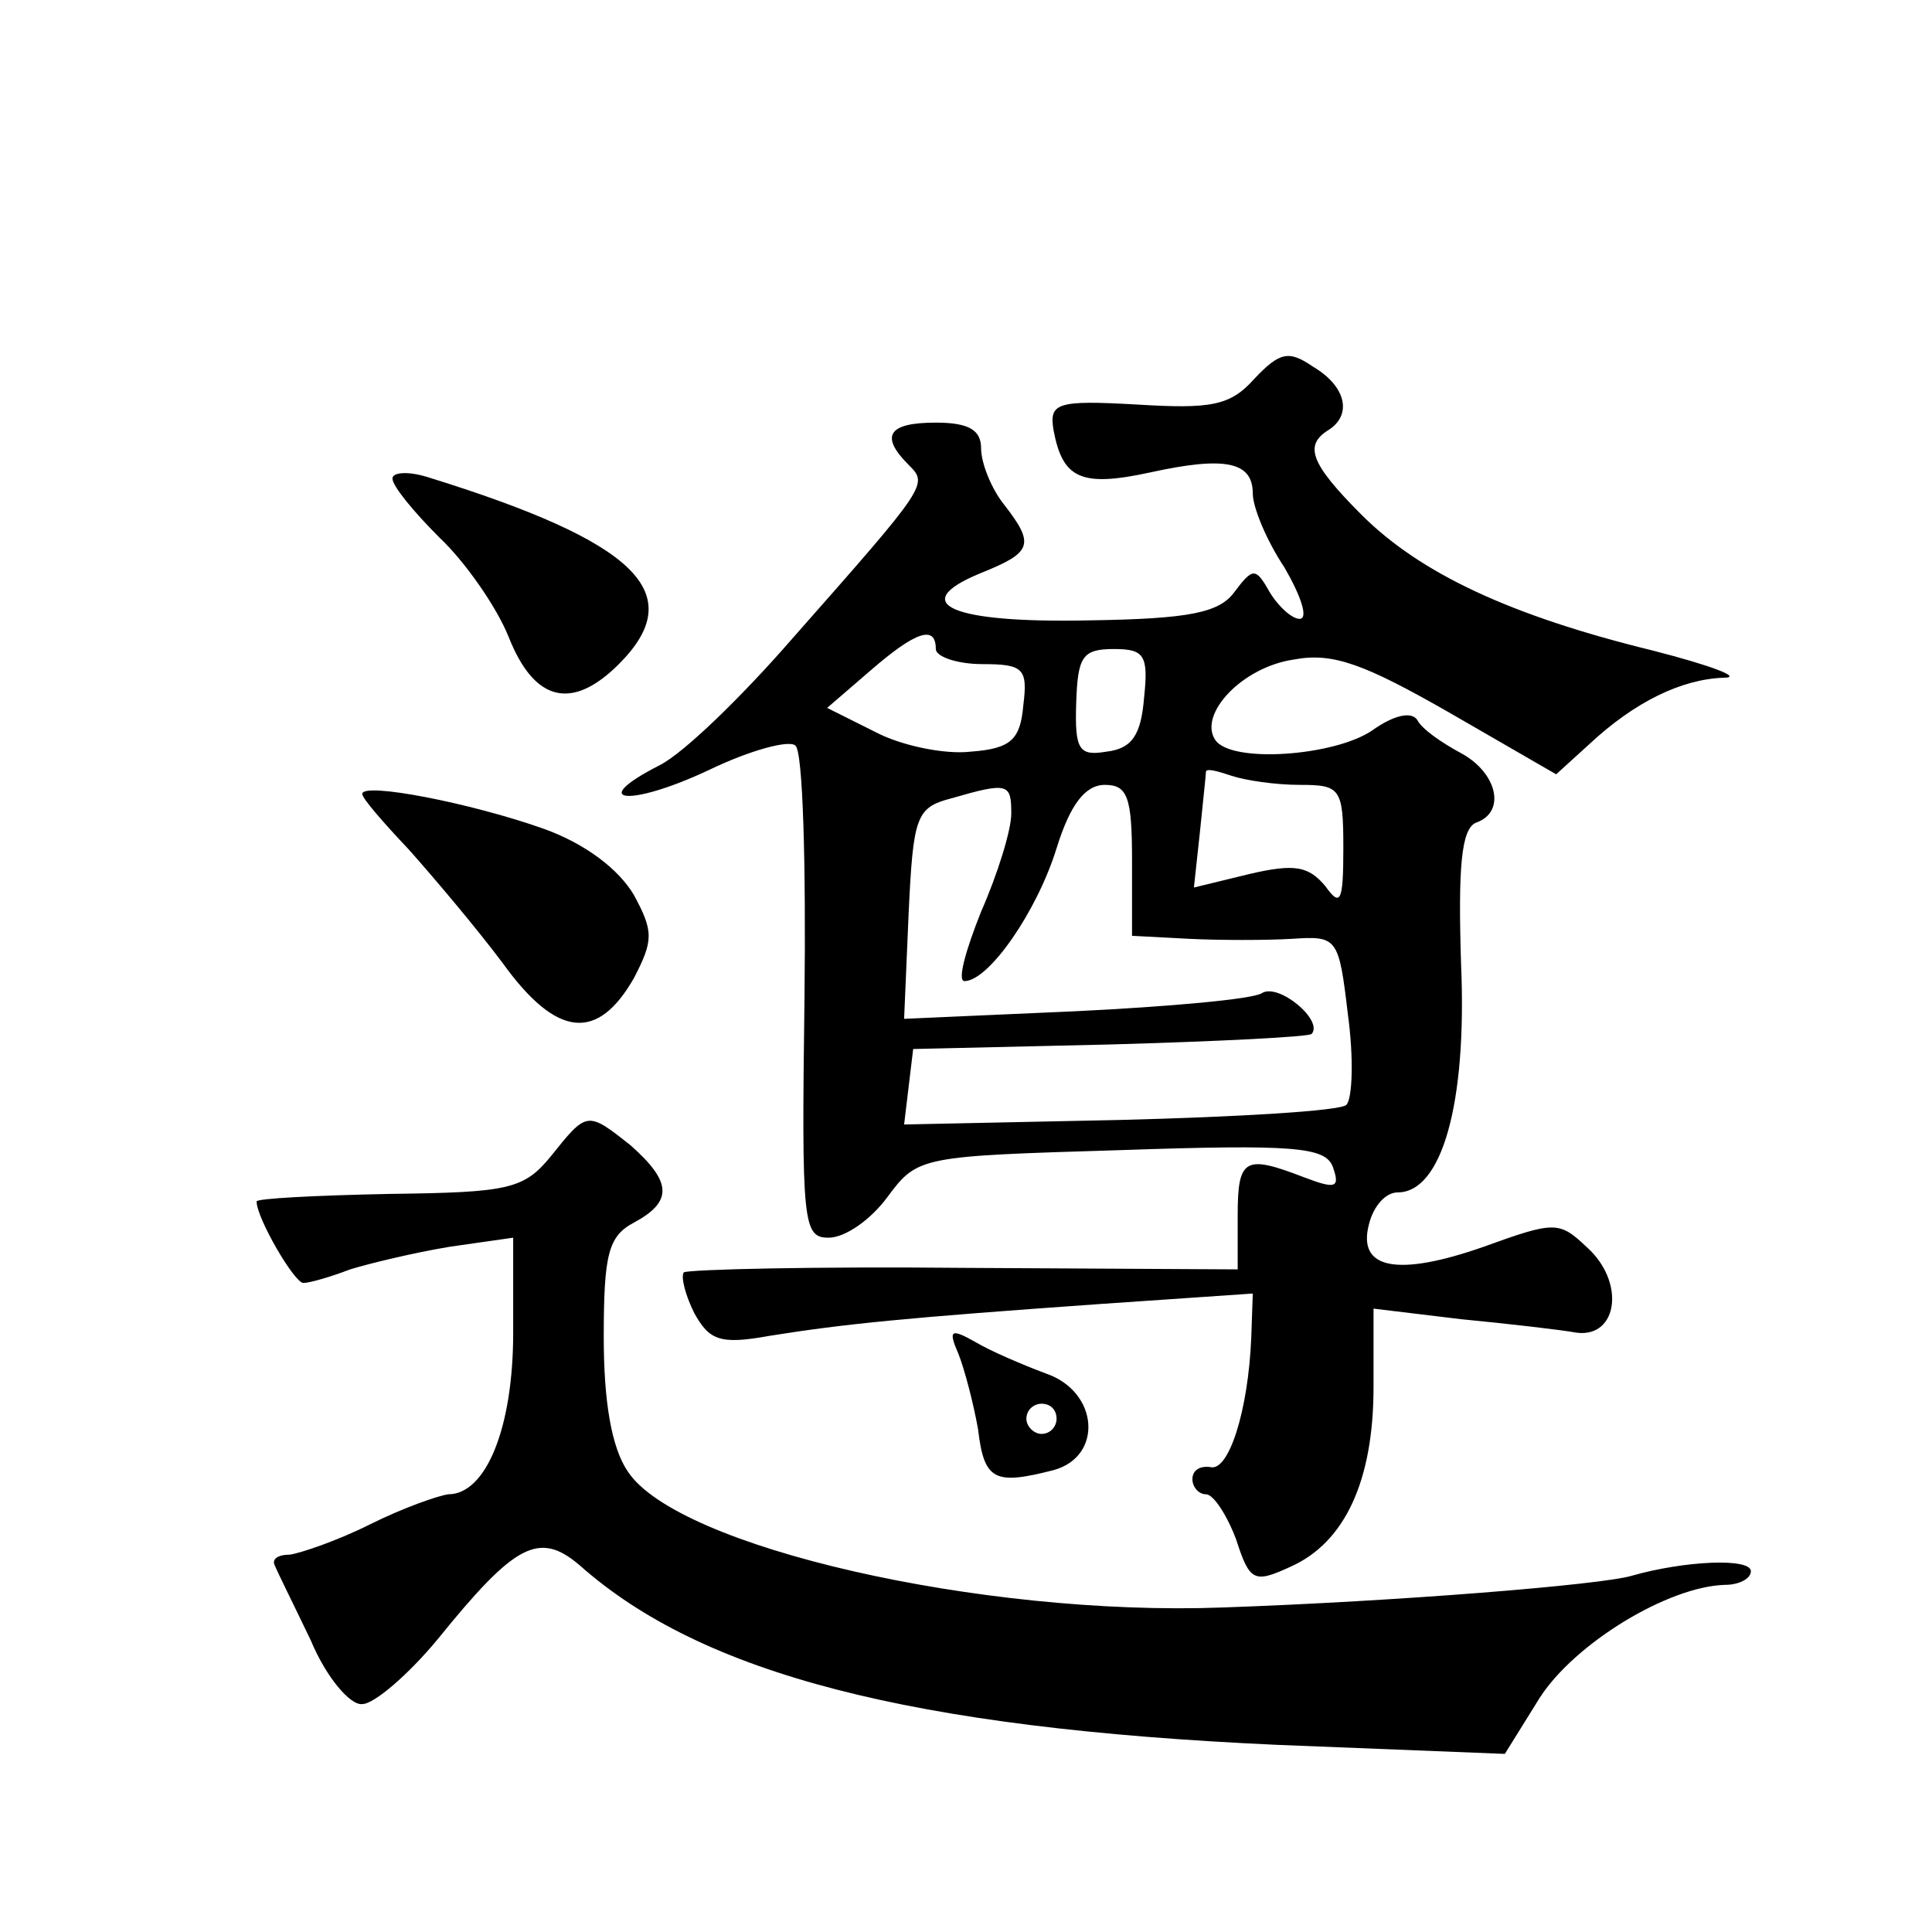 <?xml version="1.0" standalone="no"?>
<!DOCTYPE svg PUBLIC "-//W3C//DTD SVG 20010904//EN"
 "http://www.w3.org/TR/2001/REC-SVG-20010904/DTD/svg10.dtd">
<svg version="1.0" xmlns="http://www.w3.org/2000/svg"
 width="128pt" height="128pt" viewBox="0 0 128 128"
 preserveAspectRatio="xMidYMid meet">
<g transform="translate(0,128) scale(0.1,-0.1)"
fill="#0" stroke="none">
<path d="M831 1029 c-16 -18 -29 -20 -78 -17 -53 3 -58 1 -55 -17 6 -32 18 -38
64 -28 50 11 68 7 68 -14 0 -9 9 -31 21 -49 11 -19 16 -34 10 -34 -5 0 -14 8 -20
18 -9 16 -11 16 -23 0 -10 -14 -30 -18 -96 -19 -92 -2 -121 11 -73 31 35 14 37
19 16 46 -8 10 -15 27 -15 37 0 12 -8 17 -30 17 -32 0 -37 -9 -18 -28 13 -13 13
-13 -77 -115 -33 -38 -72 -76 -88 -84 -49 -25 -20 -28 33 -3 27 13 53 20 57 16
5 -4 7 -79 6 -167 -2 -150 -1 -159 16 -159 11 0 28 12 39 27 20 27 22 27 154 31
116 4 136 2 141 -11 5 -14 2 -15 -19 -7 -39 15 -44 13 -44 -25 l0 -36 -181 1 c-99
1 -183 -1 -186 -3 -2 -3 1 -15 7 -27 10 -18 17 -21 50 -15 50 8 91 12 218 21 l102
7 -1 -29 c-2 -49 -15 -89 -27 -86 -7 1 -12 -2 -12 -8 0 -5 4 -10 9 -10 5 0 14 -14
20 -30 9 -28 12 -29 36 -18 36 16 55 57 55 119 l0 52 58 -7 c31 -3 66 -7 77 -9
27 -3 32 34 6 57 -18 17 -21 17 -68 0 -57 -20 -84 -15 -76 15 3 12 11 21 19 21
29 0 46 58 42 151 -2 64 0 90 10 94 20 7 14 33 -10 46 -13 7 -26 16 -29 22 -4 6
-16 3 -30 -7 -25 -17 -94 -22 -104 -6 -11 17 18 48 52 53 26 5 47 -3 103 -35 l71
-41 22 20 c30 28 61 43 89 44 13 0 -8 8 -47 18 -94 23 -154 51 -193 90 -34 34 -38
46 -22 56 16 10 12 29 -10 42 -16 11 -22 10 -39 -8z m-211 -179 c0 -5 14 -10 31
-10 27 0 30 -3 27 -27 -2 -23 -8 -29 -35 -31 -17 -2 -46 4 -63 13 l-32 16 29 25
c30 26 43 30 43 14z m138 -32 c-2 -25 -8 -34 -25 -36 -18 -3 -21 1 -20 32 1 31
4 36 25 36 20 0 23 -4 20 -32z m103 -58 c27 0 29 -2 29 -42 0 -36 -2 -39 -12 -25
-11 13 -20 15 -50 8 l-37 -9 4 37 c2 20 4 38 4 40 1 2 8 0 17 -3 9 -3 29 -6 45
-6z m-191 -19 c0 -11 -9 -40 -20 -65 -10 -25 -16 -46 -11 -46 16 0 48 46 61 88
9 29 19 42 32 42 15 0 18 -8 18 -50 l0 -50 38 -2 c20 -1 51 -1 68 0 30 2 31 1 37
-50 4 -29 3 -56 -1 -60 -4 -4 -71 -8 -150 -10 l-143 -3 3 25 3 25 130 3 c71 2 132
5 134 7 8 9 -22 34 -33 27 -6 -4 -62 -9 -124 -12 l-113 -5 3 70 c3 64 5 70 28 76
38 11 40 10 40 -10z M260 963 c0 -5 14 -22 31 -39 17 -16 38 -46 46 -66 17 -43
42 -49 73 -18 47 47 12 81 -127 124 -13 4 -23 3 -23 -1z M240 754 c0 -3 14 -19
31 -37 16 -18 44 -51 62 -75 36 -50 63 -52 87 -10 13 25 13 31 0 55 -10 17 -32
34 -60 44 -48 17 -120 31 -120 23z M365 514 c-18 -22 -28 -24 -107 -25 -49 -1 -88
-3 -88 -5 0 -11 25 -54 31 -54 4 0 18 4 31 9 13 4 42 11 66 15 l42 6 0 -63 c0 -63
-18 -107 -43 -107 -7 -1 -30 -9 -52 -20 -22 -11 -46 -19 -53 -20 -8 0 -12 -3 -10
-7 2 -5 13 -27 24 -50 10 -24 26 -43 34 -42 8 0 31 20 50 43 51 63 67 72 94 49
81 -72 219 -108 462 -119 l151 -6 23 37 c23 36 85 74 123 75 9 0 17 4 17 9 0 9
-44 7 -79 -3 -20 -6 -156 -17 -271 -21 -160 -6 -361 40 -394 90 -11 16 -16 47 -16
89 0 55 3 67 20 76 26 14 25 27 -2 51 -29 23 -29 23 -53 -7z M635 383 c4 -10 10
-33 13 -50 4 -34 11 -37 50 -27 33 9 30 52 -5 64 -16 6 -37 15 -47 21 -16 9 -18
8 -11 -8z m65 -43 c0 -5 -4 -10 -10 -10 -5 0 -10 5 -10 10 0 6 5 10 10 10 6 0 10
-4 10 -10z"/>
</g>
</svg>
